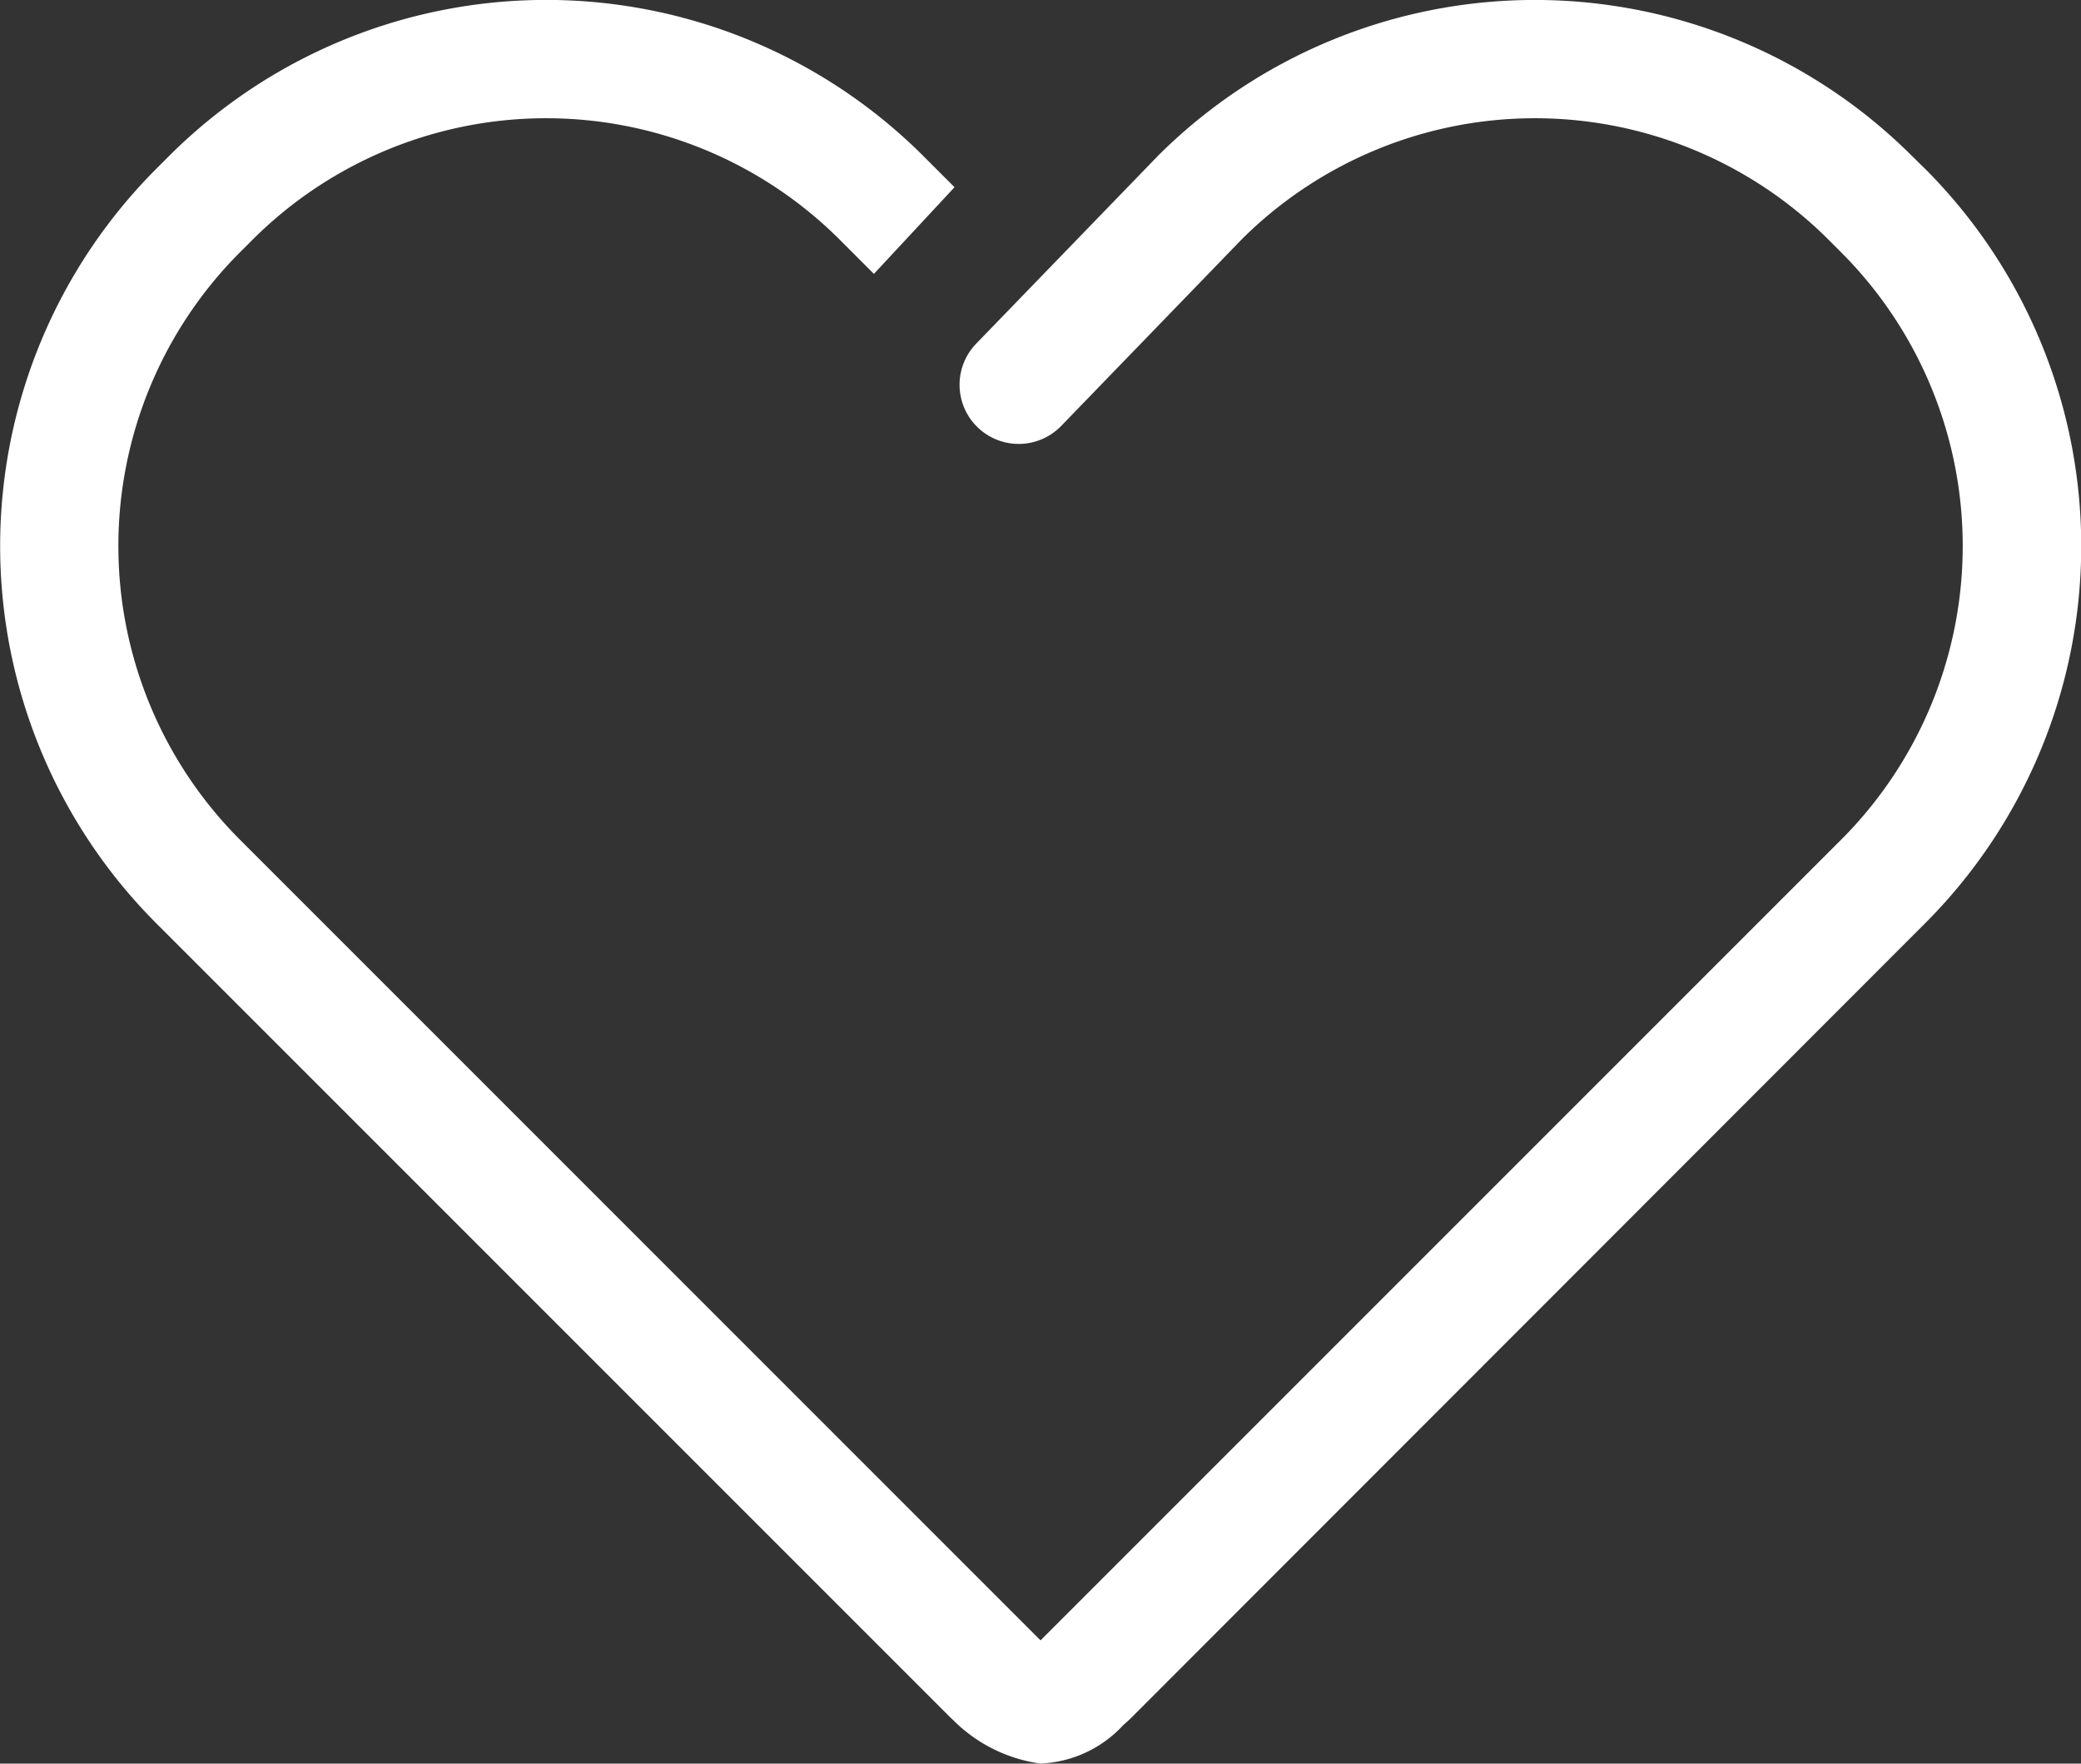 <svg xmlns="http://www.w3.org/2000/svg" width="22.355" height="18.944" viewBox="0 0 22.355 18.944">
  <rect x="0" y="0" width="22.355" height="18.944" fill="#333333" stroke="none"/>
  <path id="Path_8313" data-name="Path 8313" d="M1118.689,218.159a5.734,5.734,0,0,0-8.087,0l-1.957,2.022a.635.635,0,1,0,.911.886l1.945-2.01a4.464,4.464,0,0,1,6.29,0l.154.154a4.463,4.463,0,0,1,0,6.29l-8.61,8.61-8.61-8.61a4.463,4.463,0,0,1,0-6.29l.154-.154a4.464,4.464,0,0,1,6.29,0l.376.376.866-.931-.343-.343a5.733,5.733,0,0,0-8.087,0l-.154.154a5.734,5.734,0,0,0,0,8.087l8.551,8.551h0l.01.008a1.641,1.641,0,0,0,.943.475,1.278,1.278,0,0,0,.89-.41c.026-.023.051-.046.077-.07l8.548-8.554a5.734,5.734,0,0,0,0-8.087Z" transform="translate(-1098.157 -216.491)" fill="#fff"/>
</svg>
